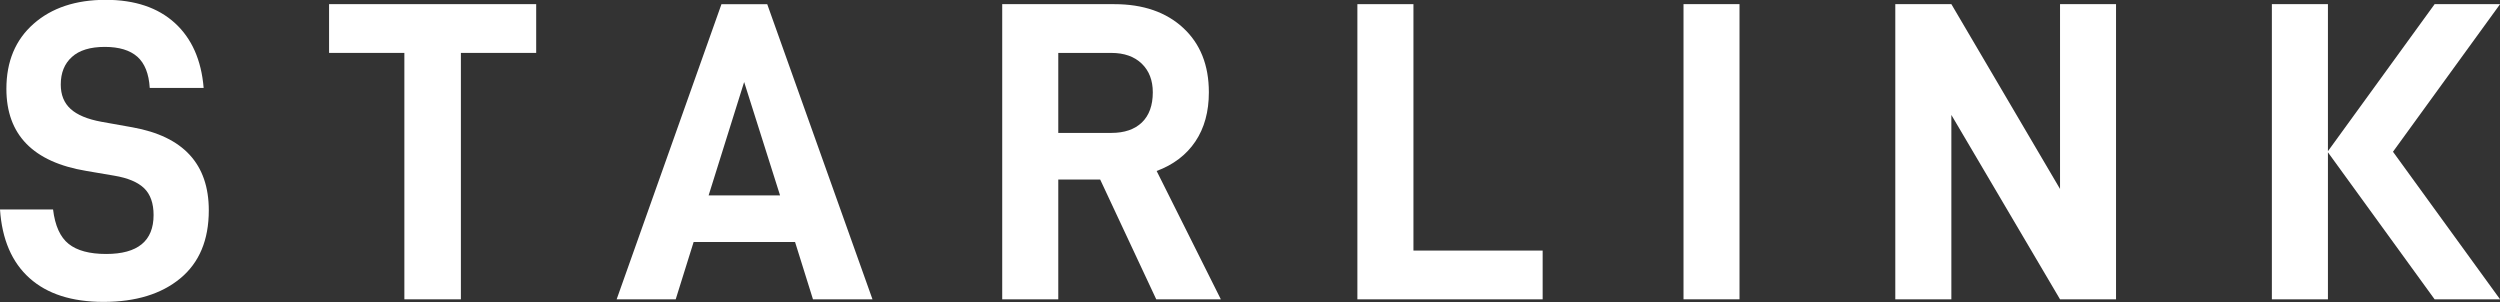 <?xml version="1.0" encoding="UTF-8" standalone="no"?>
<svg xmlns:rdf="http://www.w3.org/1999/02/22-rdf-syntax-ns#" xmlns="http://www.w3.org/2000/svg" height="85.746" width="709.7" version="1.1" xmlns:cc="http://creativecommons.org/ns#" xmlns:dc="http://purl.org/dc/elements/1.1/" viewBox="0 0 709.702 85.746">
 <rect x="0" y="0" width="709.702" height="85.746" fill="#333333" stroke="none"/>
 <defs>
  <clipPath id="clipPath20" clipPathUnits="userSpaceOnUse">
   <path d="m0 1242h1602v-1242h-1602v1242z"/>
  </clipPath>
 </defs>
 <g transform="translate(0 -966.62)">
  <g transform="matrix(1.25 0 0 -1.25 -646.4 1785.7)">
   <g clip-path="url(#clipPath20)">
    <g transform="translate(517.12 607.69)">
     <path d="m0 0h12.051c0.444-3.687 1.629-6.299 3.538-7.816 1.911-1.526 4.753-2.288 8.513-2.288 7.181 0 10.778 2.946 10.778 8.846 0 2.65-0.711 4.678-2.132 6.07-1.436 1.391-3.701 2.346-6.81 2.865l-6.307 1.073c-12.11 2.006-18.18 8.224-18.18 18.654 0 6.218 2.058 11.133 6.174 14.76 4.115 3.628 9.578 5.448 16.374 5.448 6.603 0 11.843-1.754 15.693-5.248 3.849-3.501 6.04-8.424 6.558-14.768h-12.243c-0.193 3.235-1.14 5.604-2.813 7.092-1.688 1.488-4.146 2.235-7.388 2.235-3.301 0-5.803-0.762-7.476-2.287-1.688-1.517-2.532-3.605-2.532-6.262 0-2.332 0.741-4.183 2.236-5.538 1.495-1.361 3.82-2.331 6.987-2.916l7.092-1.266c11.533-2.072 17.307-8.349 17.307-18.846 0-6.737-2.162-11.888-6.47-15.449-4.308-3.56-10.112-5.344-17.44-5.344-7.18 0-12.791 1.798-16.803 5.396-4.013 3.59-6.248 8.794-6.707 15.589" fill="#fff"/>
    </g>
    <g transform="translate(621.79 643.25)">
     <path d="m0 0v-55.962h-12.836v55.962h-17.1v11.074h47.036v-11.074h-17.1z" fill="#fff"/>
    </g>
    <g transform="translate(686.12 636.64)">
     <path d="m0 0-8.069-25.753h16.226l-8.157 25.753zm-11.474-36.338-4.071-13.021h-13.413l23.806 67.036h10.393l23.909-67.036h-13.516l-4.071 13.021h-23.037z" fill="#fff"/>
    </g>
    <g transform="translate(769.51 625.08)">
     <path d="m0 0c2.976 0 5.285 0.792 6.943 2.376 1.643 1.592 2.473 3.872 2.473 6.847 0 2.724-0.844 4.893-2.517 6.514-1.688 1.621-3.998 2.429-6.899 2.429h-12.051v-18.166h12.051zm-12.051-10.593v-27.203h-12.732v67.035h25.464c6.529 0 11.755-1.799 15.633-5.388 3.894-3.598 5.834-8.469 5.834-14.628 0-4.397-1.022-8.128-3.065-11.17s-4.974-5.278-8.794-6.699l14.583-29.15h-14.672l-12.732 27.203h-9.519z" fill="#fff"/>
    </g>
    <g transform="translate(838.12 654.32)">
     <path d="m0 0v-55.962h29.343v-11.074h-42.075v67.036h12.732z" fill="#fff"/>
    </g>
    <path d="m912.17 587.29h-12.717v67.036h12.717v-67.036z" fill="#fff"/>
    <g transform="translate(997.68 587.29)">
     <path d="m0 0h-12.717l-24.68 41.875v-41.875h-12.732v67.036h12.732l24.68-41.972v41.972h12.717v-67.036z" fill="#fff"/>
    </g>
    <g transform="translate(1084.9 654.32)">
     <path d="m0 0h-14.866l-24.23-33.391v33.391h-12.733v-67.036h12.733v33.391l24.23-33.391h14.866l-24.323 33.518 24.323 33.518z" fill="#fff"/>
    </g>
   </g>
  </g>
 </g>
</svg>
